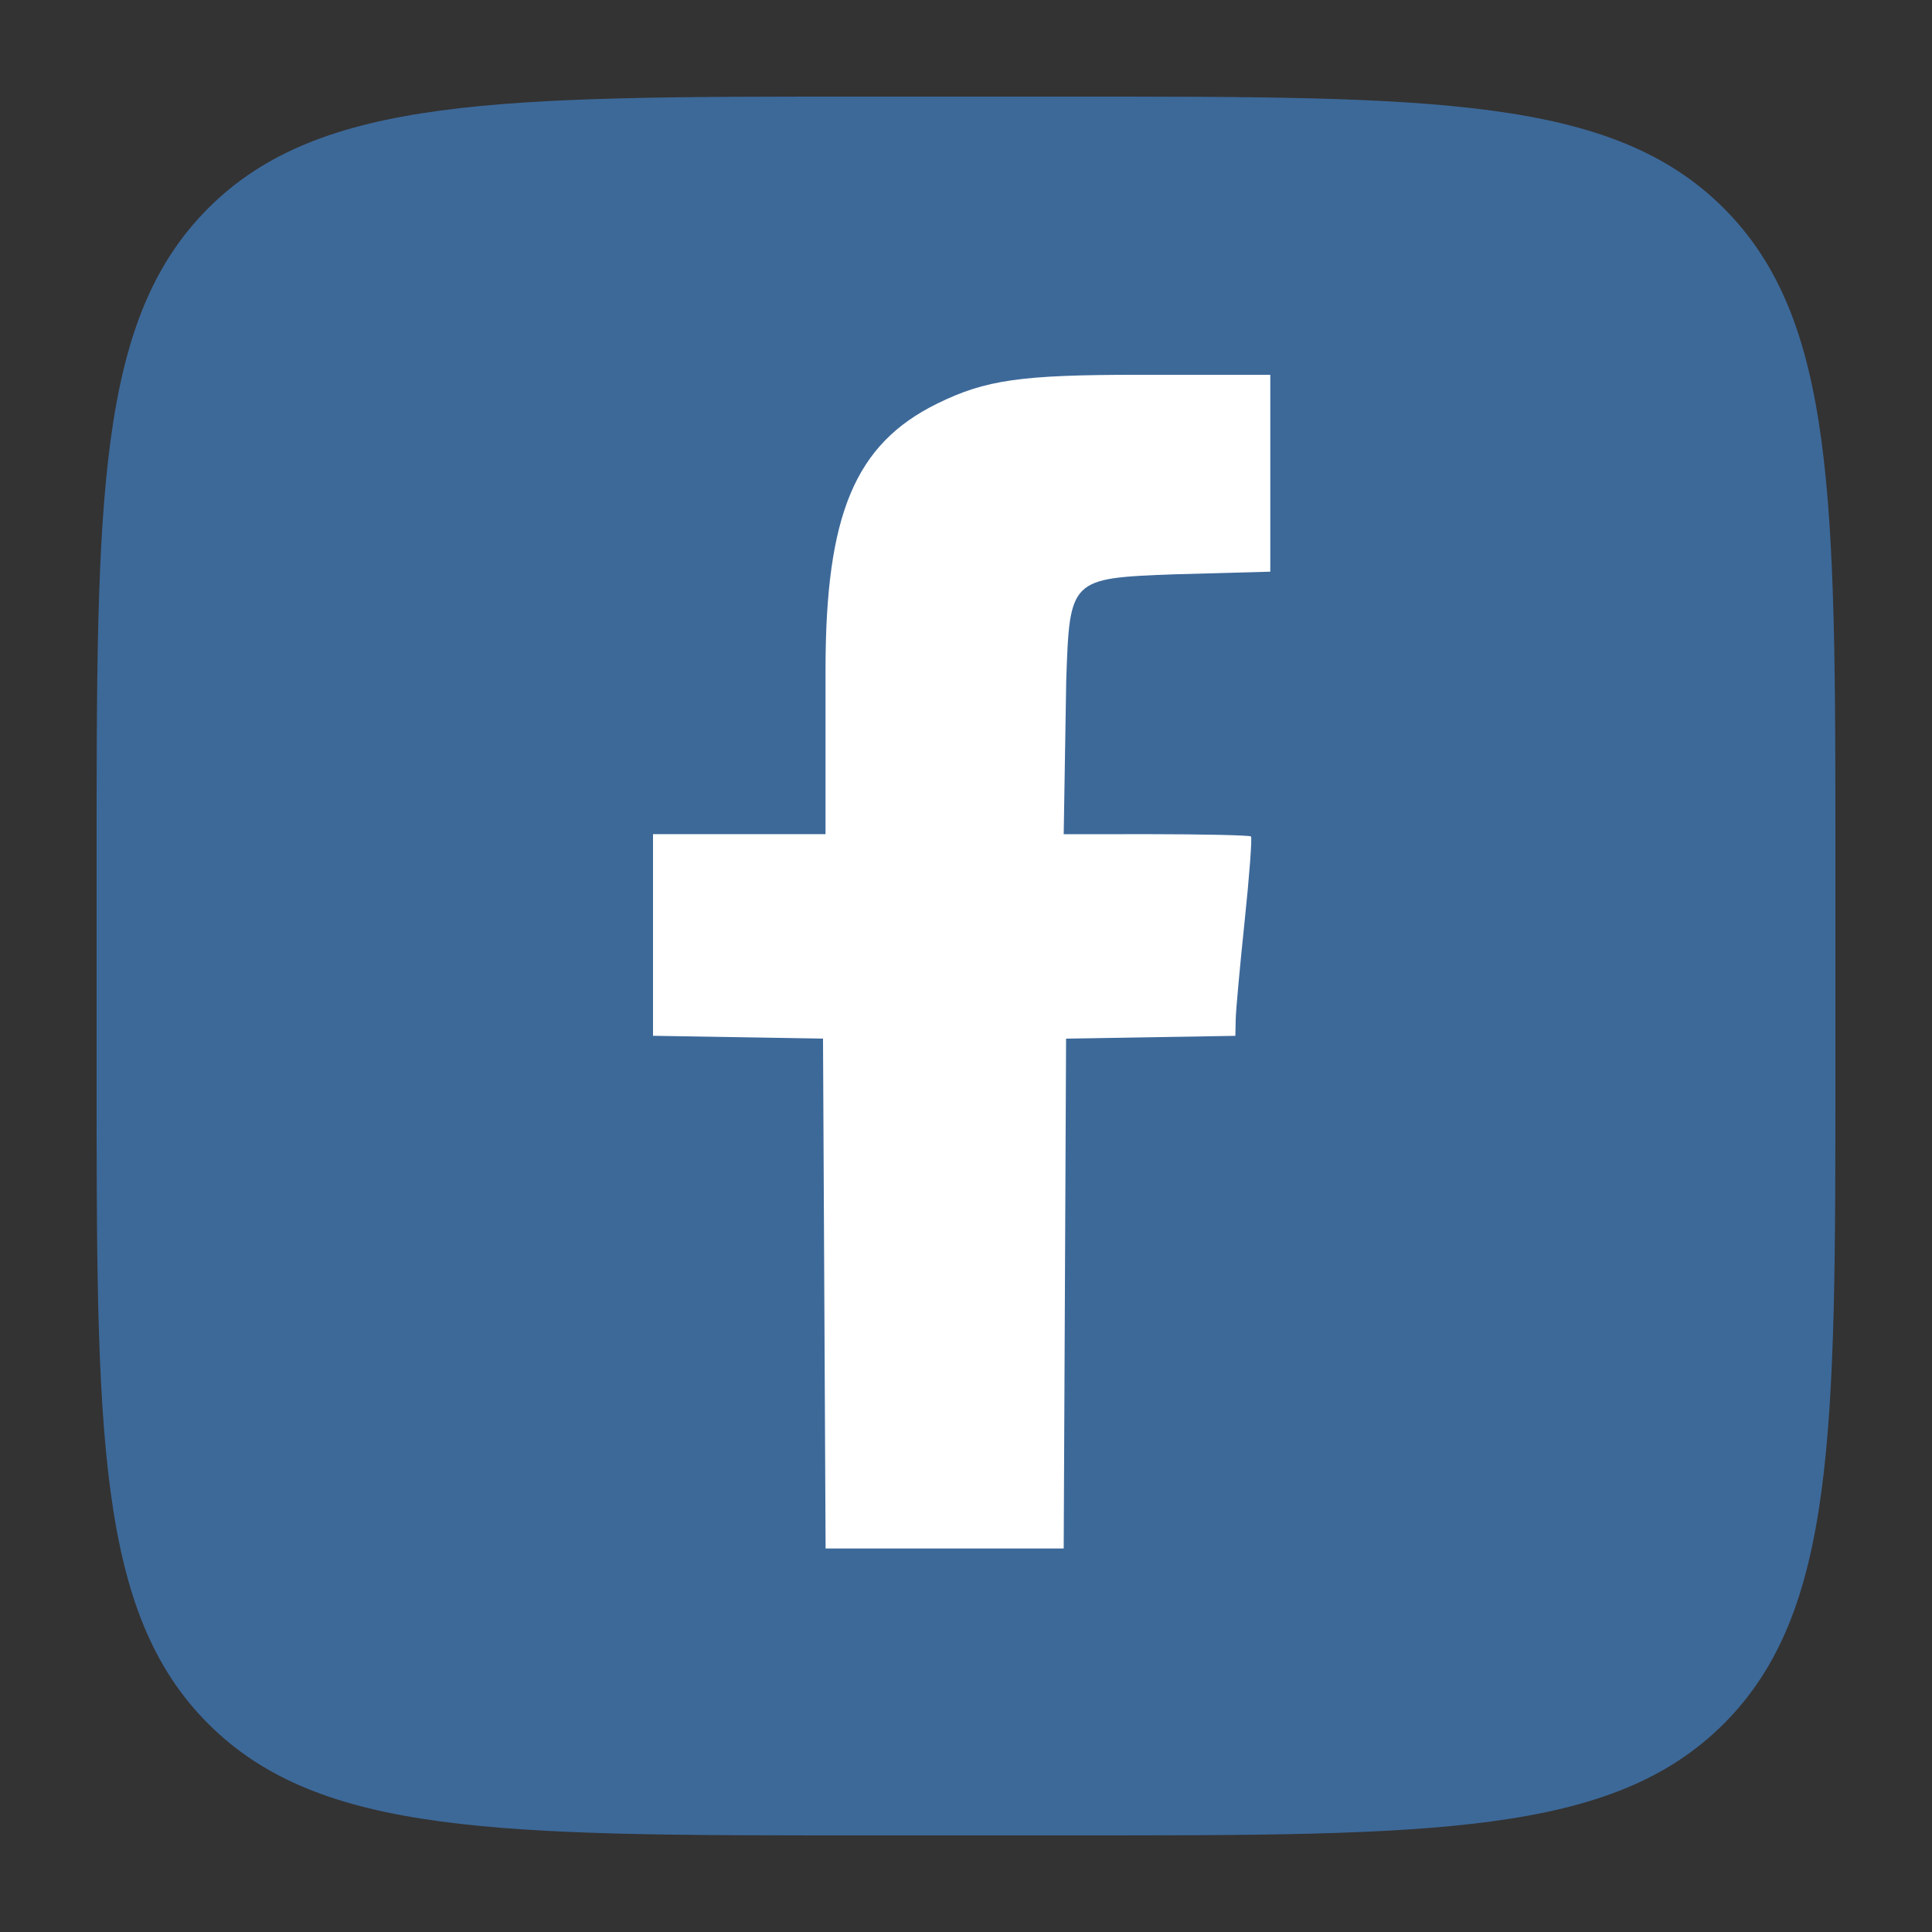 <svg width="100" height="100" viewBox="0 0 100 100" fill="none" xmlns="http://www.w3.org/2000/svg">
<rect x="0" y="0" width="100" height="100" fill="#333333" stroke="none"/>
<path fill-rule="evenodd" clip-rule="evenodd" d="M10.778 10.778C5 16.555 5 25.854 5 44.452V55.548C5 74.146 5 83.445 10.778 89.222C16.555 95 25.854 95 44.452 95H55.548C74.146 95 83.445 95 89.222 89.222C95 83.445 95 74.146 95 55.548V44.452C95 25.854 95 16.555 89.222 10.778C83.445 5 74.146 5 55.548 5H44.452C25.854 5 16.555 5 10.778 10.778Z" fill="#3D6999"/>
<path fill-rule="evenodd" clip-rule="evenodd" d="M42.733 80.15H55.057L55.18 53.759L63.942 53.615L63.959 52.773C63.968 52.309 64.177 50.014 64.423 47.672C64.668 45.33 64.816 43.361 64.751 43.295C64.687 43.23 62.13 43.177 59.62 43.177L55.057 43.178L55.187 35.247C55.364 29.945 55.378 29.931 60.767 29.727L65.75 29.59V19.399H58.95C52.83 19.399 51.011 19.66 48.504 20.893C44.256 22.985 42.729 26.627 42.729 34.671V43.177H33.8V53.612L42.599 53.759L42.733 80.15Z" fill="white"/>
</svg>
